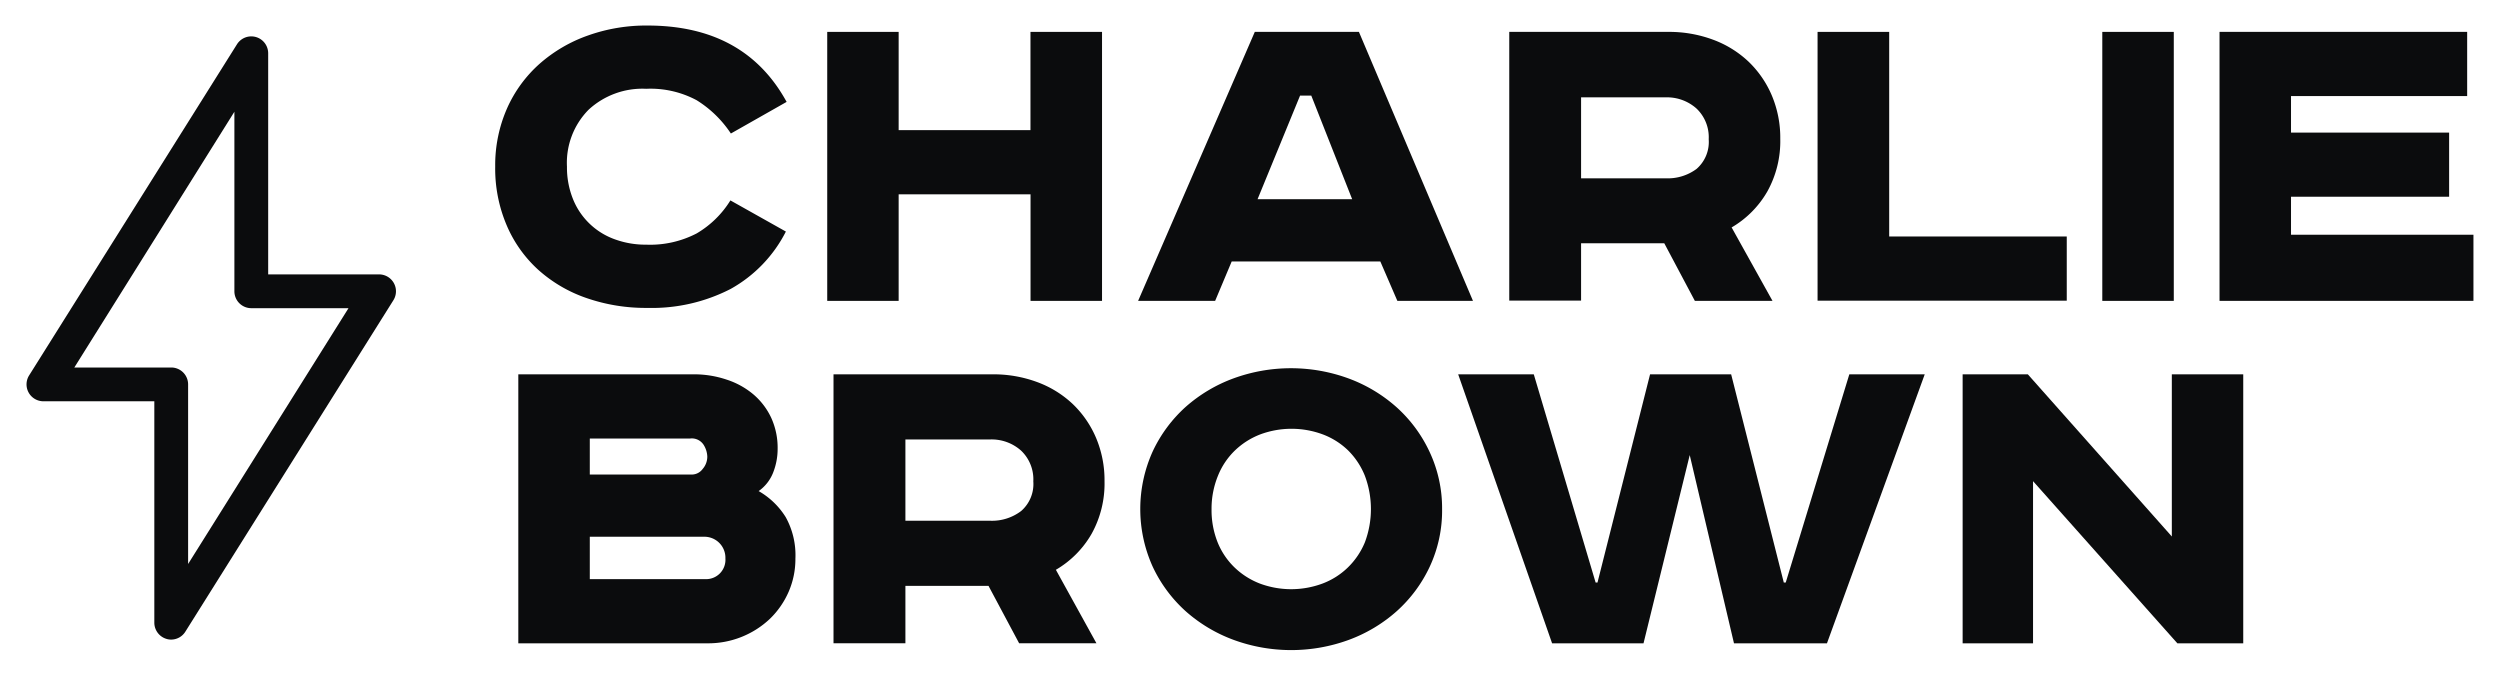 <svg xmlns="http://www.w3.org/2000/svg" viewBox="0 0 370 100"><defs><style>.cls-1{fill:#0b0c0d;}</style></defs><g id="Layer_1" data-name="Layer 1"><path class="cls-1" d="M108.17,19.76a16.54,16.54,0,0,0-5.07-4.93,14.46,14.46,0,0,0-7.46-1.69,11.74,11.74,0,0,0-8.53,3.1,11.18,11.18,0,0,0-3.2,8.42,12.55,12.55,0,0,0,.86,4.72,10.44,10.44,0,0,0,6.12,6,13.24,13.24,0,0,0,4.75.83,14.93,14.93,0,0,0,7.46-1.66,14.47,14.47,0,0,0,5-4.89l8.21,4.61a20.14,20.14,0,0,1-8.17,8.49,25.49,25.49,0,0,1-12.35,2.81,26.76,26.76,0,0,1-8.93-1.44A20.79,20.79,0,0,1,79.74,40,18.83,18.83,0,0,1,75,33.37a21.39,21.39,0,0,1-1.71-8.71A20.86,20.86,0,0,1,75.06,16a19.29,19.29,0,0,1,4.79-6.55A21.73,21.73,0,0,1,87,5.26a25.61,25.61,0,0,1,8.83-1.48q14.4,0,20.59,11.3Z"/><path class="cls-1" d="M133,4.72V19.26h19.51V4.72h10.59V44.53H152.52V28.76H133V44.53H122.43V4.72Z"/><path class="cls-1" d="M201.12,4.72,218,44.53H206.81l-2.52-5.83h-22l-2.45,5.83H168.44L185.71,4.72Zm-15,24.76h14l-6.05-15.33h-1.66Z"/><path class="cls-1" d="M246.87,4.72a18.65,18.65,0,0,1,6.65,1.15,15.39,15.39,0,0,1,5.25,3.24,15.1,15.1,0,0,1,3.45,5,16.1,16.1,0,0,1,1.26,6.45,15.33,15.33,0,0,1-1.91,7.77,14.53,14.53,0,0,1-5.29,5.33l6.05,10.87H250.84L246.31,36H234v8.49H223.37V4.72ZM234,26.39h12.53A7.14,7.14,0,0,0,251.09,25a5.29,5.29,0,0,0,1.8-4.39,5.86,5.86,0,0,0-1.8-4.54,6.55,6.55,0,0,0-4.61-1.66H234Z"/><path class="cls-1" d="M279.6,4.72V35h26.28v9.5H269V4.72Z"/><path class="cls-1" d="M321.72,4.72V44.53H311.14V4.72Z"/><path class="cls-1" d="M365.14,4.72v9.5H339.07v5.4h23.4v9.5h-23.4v5.62h27v9.79H328.49V4.72Z"/><path class="cls-1" d="M102.56,55.4a15.08,15.08,0,0,1,5,.79,11.76,11.76,0,0,1,4,2.23,10.22,10.22,0,0,1,2.6,3.46,10.66,10.66,0,0,1,.93,4.53,9.56,9.56,0,0,1-.68,3.57,6.05,6.05,0,0,1-2.13,2.7,11.34,11.34,0,0,1,4,3.85,11.62,11.62,0,0,1,1.44,6.15,12.14,12.14,0,0,1-1,4.9,12.52,12.52,0,0,1-2.77,4,13.28,13.28,0,0,1-9.26,3.63H76.71V55.4ZM87.29,70.23h15.19A2,2,0,0,0,104,69.4a2.78,2.78,0,0,0,.68-1.84,3.49,3.49,0,0,0-.54-1.72,2.08,2.08,0,0,0-2-.94H87.29Zm0,15.48h17.07a2.86,2.86,0,0,0,3-3.06,3.11,3.11,0,0,0-3.24-3.21H87.29Z"/><path class="cls-1" d="M146.86,55.4a18.62,18.62,0,0,1,6.65,1.15,15.39,15.39,0,0,1,5.25,3.24,15.1,15.1,0,0,1,3.45,5,16.13,16.13,0,0,1,1.26,6.45A15.33,15.33,0,0,1,161.56,79a14.53,14.53,0,0,1-5.29,5.33l6,10.87H150.83l-4.53-8.49H134v8.49H123.36V55.4ZM134,77.07h12.53a7.13,7.13,0,0,0,4.6-1.44,5.29,5.29,0,0,0,1.8-4.39,5.86,5.86,0,0,0-1.8-4.54,6.54,6.54,0,0,0-4.6-1.66H134Z"/><path class="cls-1" d="M213.43,75.34a19.63,19.63,0,0,1-1.83,8.53,20.51,20.51,0,0,1-4.89,6.59,22.2,22.2,0,0,1-7.11,4.25,24.79,24.79,0,0,1-17,0,22.25,22.25,0,0,1-7.12-4.25,20.63,20.63,0,0,1-4.88-6.59,20.69,20.69,0,0,1,0-17.06,20.63,20.63,0,0,1,4.88-6.59A22.25,22.25,0,0,1,182.56,56a24.79,24.79,0,0,1,17,0,22.2,22.2,0,0,1,7.11,4.25,20.51,20.51,0,0,1,4.89,6.59A19.63,19.63,0,0,1,213.43,75.34Zm-34.12,0a12.89,12.89,0,0,0,.9,4.93A10.78,10.78,0,0,0,182.73,84a11.23,11.23,0,0,0,3.74,2.37,13.3,13.3,0,0,0,9.25,0A10.89,10.89,0,0,0,199.47,84,11.11,11.11,0,0,0,202,80.27a14,14,0,0,0,0-9.86,11.11,11.11,0,0,0-2.48-3.75,10.89,10.89,0,0,0-3.75-2.37,13.3,13.3,0,0,0-9.25,0,11.23,11.23,0,0,0-3.74,2.37,10.78,10.78,0,0,0-2.52,3.75A12.89,12.89,0,0,0,179.31,75.34Z"/><path class="cls-1" d="M227,55.4l9.15,30.81h.28l7.78-30.81h12L264,86.21h.29L273.7,55.4h11.16L270.39,95.21H256.63l-6.55-27.86-6.84,27.86H229.71L215.81,55.4Z"/><path class="cls-1" d="M300.12,55.4l21.31,24v-24H332V95.21h-9.75l-21.36-24v24H290.47V55.4Z"/><path class="cls-1" d="M25.34,94.66a2.35,2.35,0,0,1-.69-.1,2.51,2.51,0,0,1-1.81-2.4V59.39H6.43a2.5,2.5,0,0,1-2.12-3.83l30.76-49a2.5,2.5,0,0,1,4.62,1.32V40.61H56.1a2.5,2.5,0,0,1,2.12,3.83l-30.76,49A2.49,2.49,0,0,1,25.34,94.66ZM11,54.39H25.34a2.5,2.5,0,0,1,2.5,2.5V83.47L51.58,45.61H37.19a2.5,2.5,0,0,1-2.5-2.5V16.54Z"/></g></svg>